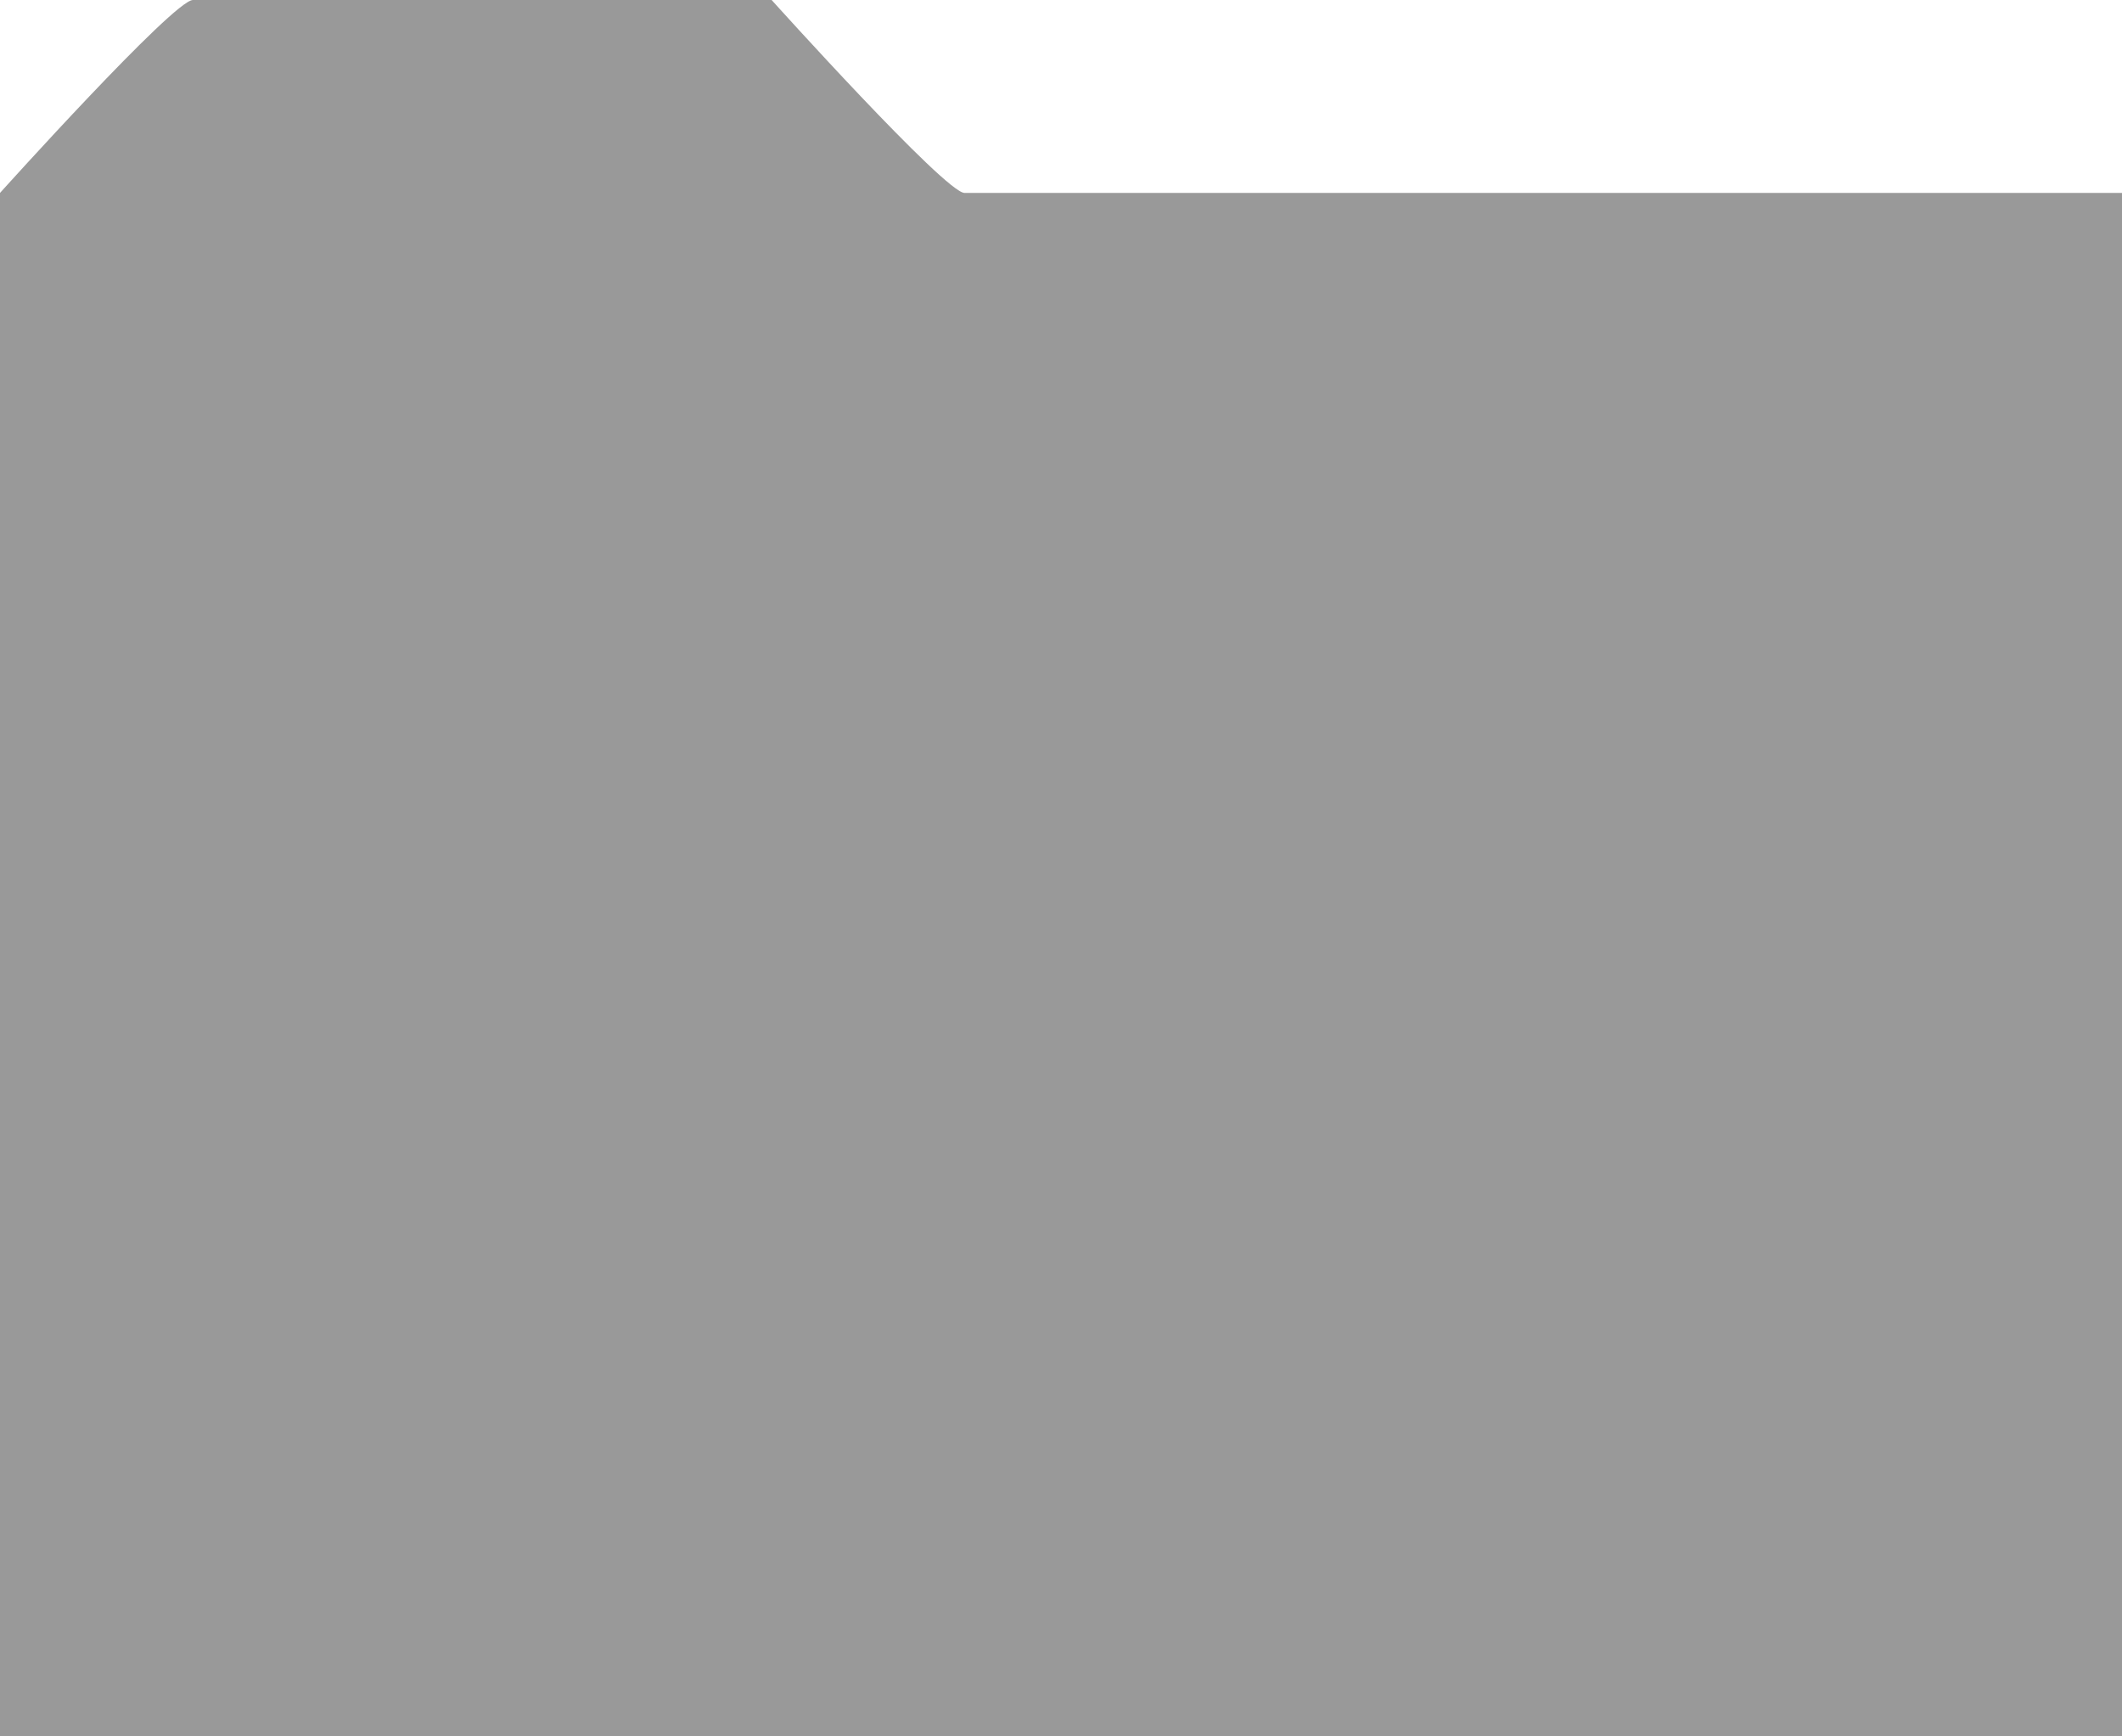 <svg version="1.2" xmlns="http://www.w3.org/2000/svg" viewBox="0 0 11 9" width="11" height="9">
	<title>tree-folder-svg</title>
	<style>
		.s0 { fill: #999999 } 
	</style>
	<g id="createDir">
		<path id="Layer" class="s0" d="m11 1v8h-11v-8c0 0 0.9-1 1-1 0.1 0 3 0 3 0 0 0 0.9 1 1 1 0.1 0 6 0 6 0z"/>
	</g>
</svg>